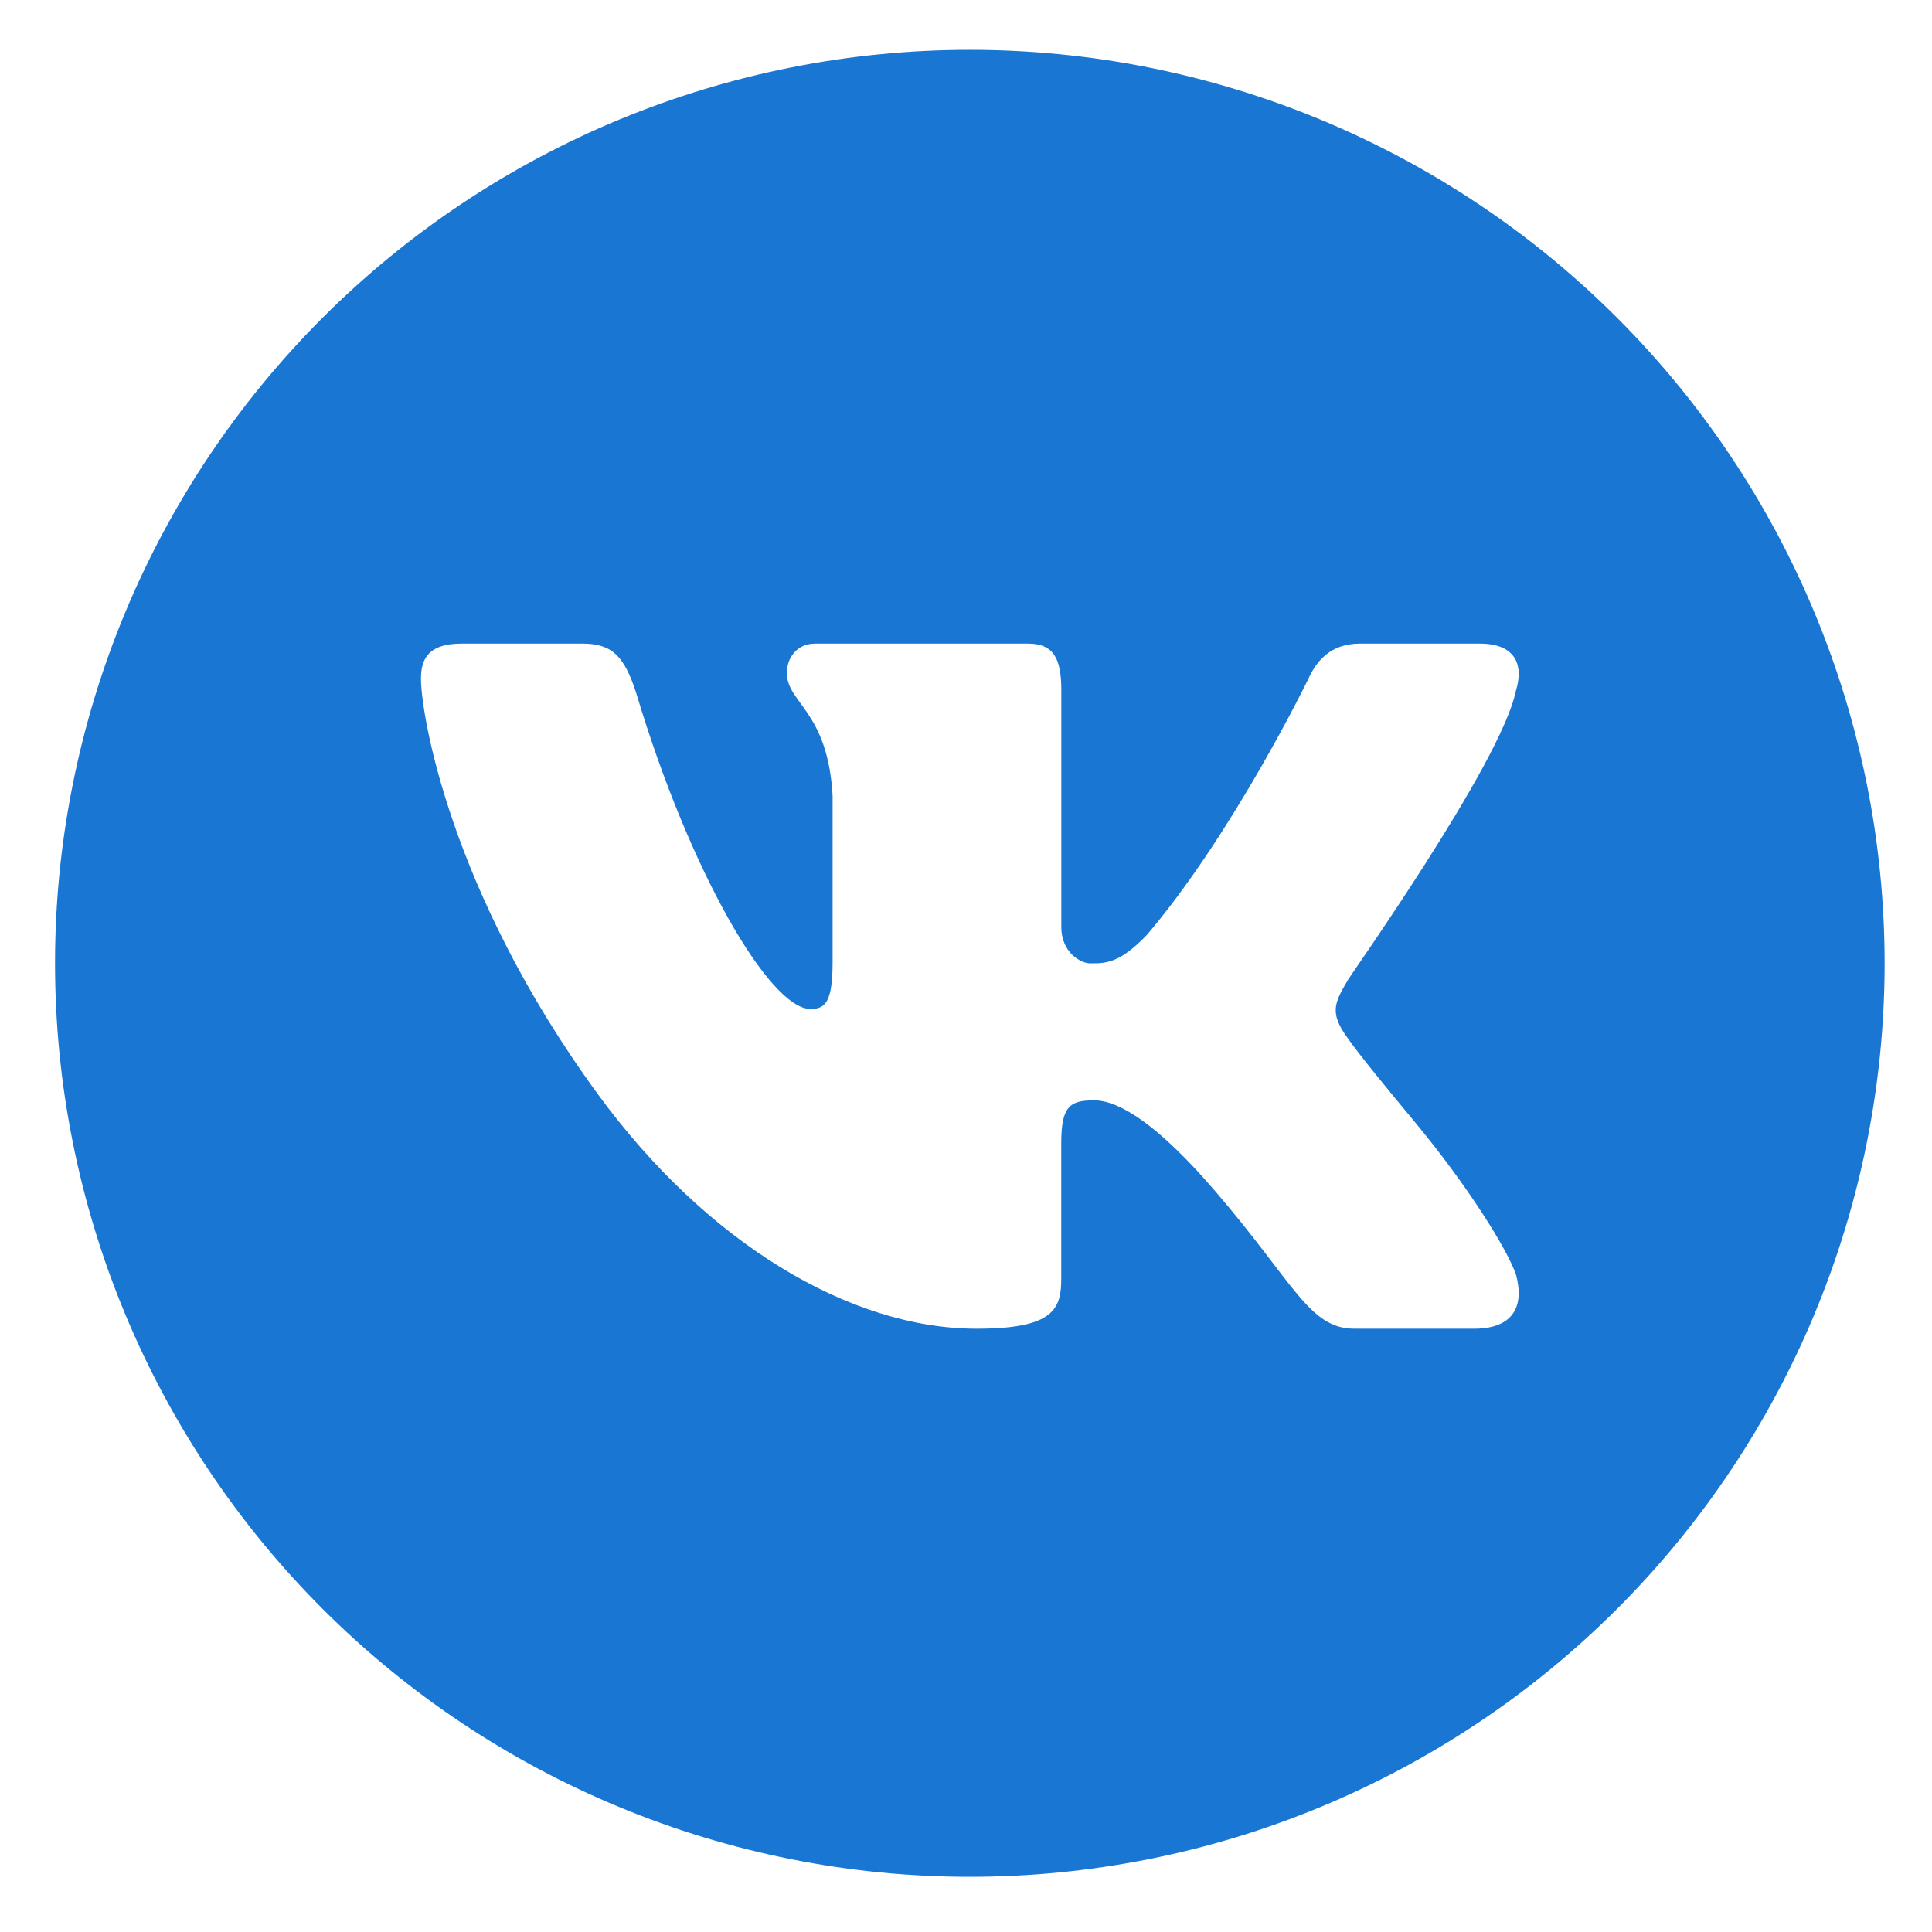 <svg xmlns="http://www.w3.org/2000/svg" xmlns:xlink="http://www.w3.org/1999/xlink" width="500" zoomAndPan="magnify" viewBox="0 0 375 375" height="500" preserveAspectRatio="xMidYMid meet" version="1.0"><defs><clipPath id="56d864664f"><path d="M 10 9.672 L 366 9.672 L 366 365 L 10 365 Z M 10 9.672 " clip-rule="nonzero"/></clipPath></defs><rect x="-37.5" width="450" fill="#ffffff" y="-37.5" height="450" fill-opacity="1"/><rect x="-37.5" width="450" fill="#ffffff" y="-37.5" height="450" fill-opacity="1"/><rect x="-37.5" width="450" fill="#ffffff" y="-37.5" height="450" fill-opacity="1"/><g clip-path="url(#56d864664f)"><path fill="#1976d2" d="M 188.242 9.672 C 185.336 9.672 182.434 9.742 179.531 9.887 C 176.629 10.027 173.73 10.242 170.84 10.527 C 167.945 10.809 165.062 11.164 162.188 11.59 C 159.312 12.016 156.453 12.512 153.602 13.078 C 150.75 13.645 147.918 14.281 145.098 14.984 C 142.281 15.691 139.48 16.465 136.699 17.309 C 133.918 18.148 131.16 19.059 128.426 20.035 C 125.688 21.016 122.977 22.059 120.293 23.168 C 117.609 24.277 114.953 25.453 112.324 26.695 C 109.699 27.938 107.105 29.242 104.539 30.609 C 101.977 31.977 99.449 33.406 96.957 34.898 C 94.465 36.391 92.012 37.941 89.594 39.555 C 87.18 41.164 84.805 42.836 82.469 44.566 C 80.137 46.293 77.844 48.078 75.598 49.918 C 73.352 51.758 71.152 53.656 69 55.602 C 66.848 57.551 64.742 59.551 62.688 61.605 C 60.633 63.656 58.629 65.758 56.68 67.906 C 54.727 70.059 52.828 72.254 50.984 74.496 C 49.141 76.738 47.355 79.027 45.625 81.355 C 43.895 83.688 42.219 86.059 40.605 88.473 C 38.992 90.887 37.438 93.336 35.945 95.824 C 34.449 98.312 33.02 100.836 31.648 103.398 C 30.277 105.957 28.973 108.547 27.73 111.172 C 26.488 113.793 25.309 116.445 24.199 119.125 C 23.086 121.809 22.039 124.516 21.062 127.246 C 20.082 129.977 19.172 132.734 18.328 135.508 C 17.484 138.285 16.711 141.082 16.004 143.898 C 15.297 146.711 14.66 149.543 14.094 152.387 C 13.527 155.234 13.031 158.094 12.602 160.961 C 12.176 163.832 11.82 166.711 11.535 169.602 C 11.25 172.488 11.039 175.379 10.895 178.277 C 10.754 181.176 10.684 184.078 10.684 186.98 C 10.684 189.879 10.754 192.781 10.895 195.68 C 11.039 198.578 11.25 201.469 11.535 204.359 C 11.82 207.246 12.176 210.125 12.602 212.996 C 13.031 215.867 13.527 218.723 14.094 221.57 C 14.66 224.414 15.297 227.246 16.004 230.062 C 16.711 232.875 17.484 235.672 18.328 238.449 C 19.172 241.227 20.082 243.98 21.062 246.711 C 22.039 249.445 23.086 252.148 24.199 254.832 C 25.309 257.512 26.488 260.164 27.73 262.789 C 28.973 265.41 30.277 268 31.648 270.562 C 33.02 273.121 34.449 275.645 35.945 278.133 C 37.438 280.621 38.992 283.074 40.605 285.484 C 42.219 287.898 43.895 290.27 45.625 292.602 C 47.355 294.93 49.141 297.219 50.984 299.461 C 52.828 301.703 54.727 303.902 56.68 306.051 C 58.629 308.199 60.633 310.301 62.688 312.355 C 64.742 314.406 66.848 316.406 69 318.355 C 71.152 320.305 73.352 322.199 75.598 324.039 C 77.844 325.879 80.137 327.664 82.469 329.395 C 84.805 331.121 87.18 332.793 89.594 334.402 C 92.012 336.016 94.465 337.566 96.957 339.059 C 99.449 340.551 101.977 341.98 104.539 343.348 C 107.105 344.719 109.699 346.02 112.324 347.262 C 114.953 348.504 117.609 349.68 120.293 350.789 C 122.977 351.898 125.688 352.941 128.426 353.922 C 131.16 354.898 133.918 355.809 136.699 356.652 C 139.48 357.492 142.281 358.266 145.098 358.973 C 147.918 359.676 150.75 360.312 153.602 360.879 C 156.453 361.445 159.312 361.941 162.188 362.367 C 165.062 362.793 167.945 363.148 170.84 363.434 C 173.73 363.715 176.629 363.93 179.531 364.07 C 182.434 364.215 185.336 364.285 188.242 364.285 C 191.148 364.285 194.051 364.215 196.953 364.07 C 199.855 363.93 202.754 363.715 205.645 363.434 C 208.539 363.148 211.422 362.793 214.297 362.367 C 217.172 361.941 220.031 361.445 222.883 360.879 C 225.734 360.312 228.566 359.676 231.387 358.973 C 234.203 358.266 237.004 357.492 239.785 356.652 C 242.566 355.809 245.324 354.898 248.062 353.922 C 250.797 352.941 253.508 351.898 256.191 350.789 C 258.875 349.68 261.531 348.504 264.16 347.262 C 266.785 346.02 269.383 344.719 271.945 343.348 C 274.508 341.98 277.035 340.551 279.527 339.059 C 282.02 337.566 284.473 336.016 286.891 334.402 C 289.305 332.793 291.68 331.121 294.016 329.395 C 296.348 327.664 298.641 325.879 300.887 324.039 C 303.133 322.199 305.332 320.305 307.484 318.355 C 309.637 316.406 311.742 314.406 313.797 312.355 C 315.852 310.301 317.855 308.199 319.805 306.051 C 321.758 303.902 323.656 301.703 325.5 299.461 C 327.344 297.219 329.129 294.93 330.859 292.602 C 332.59 290.27 334.266 287.898 335.879 285.484 C 337.492 283.074 339.047 280.621 340.543 278.133 C 342.035 275.645 343.469 273.121 344.836 270.559 C 346.207 268 347.512 265.41 348.754 262.789 C 349.996 260.164 351.176 257.512 352.285 254.832 C 353.398 252.148 354.445 249.445 355.422 246.711 C 356.402 243.98 357.312 241.227 358.156 238.449 C 359 235.672 359.777 232.875 360.48 230.062 C 361.188 227.246 361.824 224.414 362.391 221.57 C 362.957 218.723 363.453 215.867 363.883 212.996 C 364.309 210.125 364.664 207.246 364.949 204.359 C 365.234 201.469 365.445 198.578 365.59 195.68 C 365.73 192.781 365.805 189.879 365.805 186.98 C 365.805 184.078 365.73 181.176 365.59 178.277 C 365.445 175.379 365.234 172.488 364.949 169.602 C 364.664 166.711 364.309 163.832 363.883 160.961 C 363.453 158.094 362.957 155.234 362.391 152.387 C 361.824 149.543 361.188 146.711 360.48 143.898 C 359.777 141.082 359 138.285 358.156 135.508 C 357.312 132.734 356.402 129.977 355.422 127.246 C 354.445 124.516 353.398 121.809 352.285 119.125 C 351.176 116.445 349.996 113.793 348.754 111.172 C 347.512 108.547 346.207 105.957 344.836 103.398 C 343.469 100.836 342.035 98.312 340.543 95.824 C 339.047 93.336 337.492 90.887 335.879 88.473 C 334.266 86.059 332.59 83.688 330.859 81.355 C 329.129 79.027 327.344 76.738 325.5 74.496 C 323.656 72.254 321.758 70.059 319.805 67.906 C 317.855 65.758 315.852 63.656 313.797 61.605 C 311.742 59.551 309.637 57.551 307.484 55.602 C 305.332 53.656 303.133 51.758 300.887 49.918 C 298.641 48.078 296.348 46.293 294.016 44.566 C 291.68 42.836 289.305 41.164 286.891 39.555 C 284.473 37.941 282.02 36.391 279.527 34.898 C 277.035 33.406 274.508 31.977 271.945 30.609 C 269.383 29.242 266.785 27.938 264.16 26.695 C 261.531 25.453 258.875 24.277 256.191 23.168 C 253.508 22.059 250.797 21.016 248.062 20.035 C 245.324 19.059 242.566 18.148 239.785 17.309 C 237.004 16.465 234.203 15.691 231.387 14.984 C 228.566 14.281 225.734 13.645 222.883 13.078 C 220.031 12.512 217.172 12.016 214.297 11.59 C 211.422 11.164 208.539 10.809 205.645 10.527 C 202.754 10.242 199.855 10.027 196.953 9.887 C 194.051 9.742 191.148 9.672 188.242 9.672 Z M 188.242 9.672 " fill-opacity="1" fill-rule="nonzero"/></g><path fill="#ffffff" d="M 294.219 134.148 C 294.629 132.812 294.824 131.57 294.77 130.461 C 294.637 127.254 292.426 124.922 287.223 124.922 L 263.98 124.922 C 258.113 124.922 255.406 128.469 253.824 132.023 C 253.824 132.023 239.336 161.801 222.637 181.438 C 217.219 187.121 214.469 186.98 211.539 186.98 C 209.969 186.98 206 185.082 206 179.879 L 206 133.91 C 206 127.758 204.461 124.922 199.5 124.922 L 158.227 124.922 C 154.613 124.922 152.73 127.758 152.73 130.605 C 152.73 136.516 160.703 137.938 161.609 154.504 L 161.609 186.625 C 161.609 194.426 160.25 195.844 157.32 195.844 C 149.418 195.844 133.863 169.25 123.449 134.391 C 121.195 127.527 118.941 124.922 113.07 124.922 L 89.605 124.922 C 82.832 124.922 81.707 128.238 81.707 131.781 C 81.707 138.176 87.031 172.73 116.109 212.465 C 137.195 241.277 164.973 257.902 189.566 257.902 C 204.461 257.902 205.988 254.117 205.988 248.203 L 205.988 221.855 C 206 214.754 207.621 213.574 212.363 213.574 C 215.746 213.574 222.645 215.793 235.961 231.305 C 251.32 249.195 254.109 257.902 262.914 257.902 L 286.156 257.902 C 291.555 257.902 294.656 255.641 294.777 251.254 C 294.805 250.137 294.645 248.887 294.281 247.492 C 292.559 242.387 284.656 229.906 274.805 218.008 C 269.344 211.422 263.953 204.895 261.477 201.348 C 259.816 199.035 259.188 197.406 259.266 195.844 C 259.348 194.203 260.199 192.645 261.477 190.461 C 261.246 190.461 291.289 148.344 294.219 134.148 Z M 294.219 134.148 " fill-opacity="1" fill-rule="nonzero"/></svg>